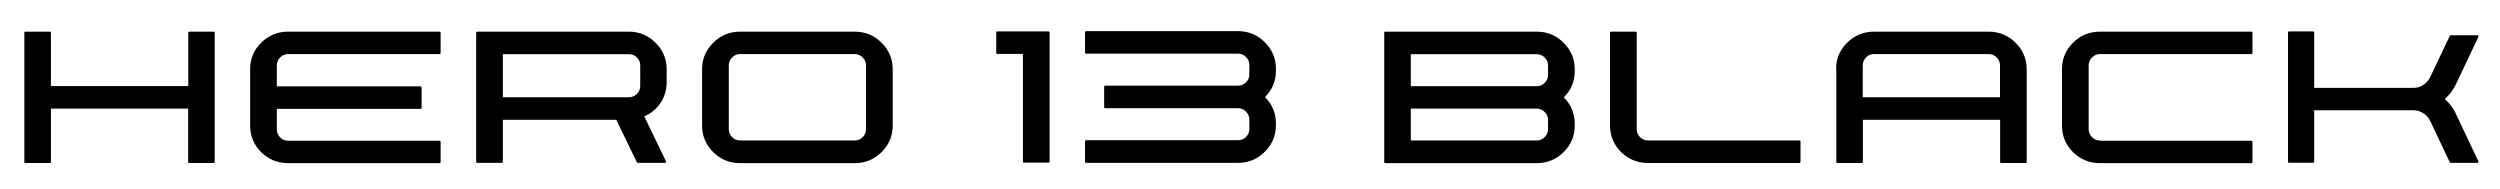 <svg xmlns="http://www.w3.org/2000/svg" id="Capa_1" viewBox="0 0 1920 145.2"><path d="M806.1,25c0-.3-.1-.5-.3-.6-.1-.2-.3-.3-.5-.3h-39.3c-.3,0-.5.1-.7.3-.1.1-.2.3-.2.6v15.5c0,.3,0,.5.2.7.2.1.4.2.7.2h19.6v82.7c0,.2,0,.4.2.6.2.1.4.2.7.2h18.8c.2,0,.4,0,.5-.2.2-.2.3-.4.3-.6V25Z"></path><path d="M979.9,52.9v1.5c0,7.8-2.8,14.6-8.4,20.2,5.6,5.6,8.4,12.3,8.4,20.2v1.4c0,8-2.9,14.8-8.6,20.4-5.7,5.7-12.6,8.5-20.7,8.5h-116.4c-.3,0-.5-.1-.7-.3-.1-.2-.2-.4-.2-.6v-15.6c0-.3.1-.5.3-.6.2-.2.4-.3.6-.3h116.4c2.5,0,4.5-.8,6.3-2.5,1.7-1.7,2.6-3.7,2.6-6.2v-7.2c0-2.4-.9-4.4-2.6-6.1-1.7-1.8-3.8-2.6-6.3-2.6h-101.7c-.3,0-.5,0-.7-.2-.1-.2-.2-.4-.2-.6v-15.7c0-.2,0-.4.2-.5.2-.2.4-.3.7-.3h101.7c2.5,0,4.5-.8,6.3-2.5,1.7-1.7,2.6-3.7,2.6-6.2v-7.2c0-2.4-.9-4.5-2.6-6.2-1.7-1.7-3.8-2.5-6.3-2.5h-116.4c-.2,0-.4,0-.6-.2-.2-.2-.3-.4-.3-.7v-15.6c0-.2.1-.4.3-.5.2-.2.4-.3.6-.3h116.4c8.1,0,15.1,2.8,20.7,8.5,5.7,5.6,8.6,12.4,8.6,20.3Z"></path><path d="M165,25.2c0-.3-.1-.5-.3-.6-.1-.2-.3-.3-.6-.3h-18.6c-.3,0-.5.1-.7.3-.1.1-.2.3-.2.6v40.9H39.1V25.2c0-.3-.1-.5-.3-.6-.1-.2-.3-.3-.5-.3h-18.7c-.3,0-.5.1-.7.3-.1.1-.2.3-.2.6v99.2c0,.2,0,.4.2.6.2.1.4.2.7.2h18.7c.2,0,.4,0,.5-.2.2-.2.3-.4.3-.6v-41h105.4v41c0,.2,0,.4.2.6.2.1.4.2.7.2h18.6c.3,0,.5,0,.6-.2.2-.2.3-.4.3-.6V25.2Z"></path><path d="M212.6,50.2c0-2.4.9-4.4,2.6-6.1,1.7-1.7,3.8-2.6,6.2-2.6h116.1c.3,0,.5,0,.6-.2.2-.2.3-.4.3-.6v-15.5c0-.3-.1-.5-.3-.6-.1-.2-.3-.3-.6-.3h-116.1c-8.1,0-15.1,2.8-20.8,8.5-5.7,5.6-8.5,12.4-8.5,20.4v43.2c0,8,2.8,14.8,8.5,20.5,5.7,5.6,12.7,8.4,20.8,8.4h116.1c.3,0,.5,0,.6-.2.2-.2.3-.4.3-.7v-15.5c0-.2-.1-.4-.3-.5-.1-.2-.3-.3-.6-.3h-116.1c-2.5,0-4.5-.8-6.2-2.5-1.7-1.7-2.6-3.8-2.6-6.2v-15.8h110.3c.3,0,.5,0,.6-.2.2-.2.3-.4.3-.7v-15.5c0-.3-.1-.5-.3-.6-.1-.2-.3-.3-.6-.3h-110.3v-15.8Z"></path><path d="M512,63.2c0,5.9-1.6,11.1-4.7,15.8-3.1,4.6-7.3,8.1-12.5,10.4l.4.8,16.3,33.7c0,.3,0,.5-.1.8-.1.3-.4.4-.7.4h-20.8c-.3,0-.6-.2-.8-.5l-15.8-32.6h-87.1v32.3c0,.2-.1.4-.3.6-.1.1-.3.2-.6.2h-18.8c-.2,0-.4,0-.6-.2-.1-.2-.2-.4-.2-.6V25.2c0-.3,0-.5.2-.6.2-.2.4-.3.6-.3h116.3c8.1,0,14.9,2.8,20.6,8.5,5.7,5.6,8.6,12.4,8.6,20.4v10.1ZM386.2,74.7h96.7c2.4,0,4.4-.8,6.2-2.5,1.7-1.7,2.6-3.7,2.6-6.2v-15.8c0-2.4-.9-4.4-2.6-6.1-1.7-1.7-3.8-2.5-6.2-2.5h-96.7v33.1Z"></path><path d="M656.3,24.3c8.1,0,15,2.8,20.7,8.5,5.7,5.6,8.6,12.4,8.6,20.4v43.2c0,8-2.9,14.8-8.6,20.5-5.7,5.6-12.6,8.4-20.7,8.4h-87.8c-8.1,0-15-2.8-20.7-8.4-5.7-5.7-8.6-12.5-8.6-20.5v-43.2c0-8,2.9-14.8,8.6-20.4,5.7-5.7,12.6-8.5,20.7-8.5h87.8ZM665.1,50.2c0-2.4-.9-4.4-2.6-6.1-1.7-1.7-3.8-2.6-6.2-2.6h-87.8c-2.4,0-4.5.9-6.2,2.6-1.7,1.7-2.6,3.7-2.6,6.1v49c0,2.4.9,4.4,2.6,6.2,1.8,1.7,3.9,2.5,6.2,2.5h87.8c2.5,0,4.5-.8,6.2-2.5,1.7-1.7,2.6-3.8,2.6-6.2v-49Z"></path><path d="M1209.4,53.2v1.4c0,7.9-2.8,14.6-8.4,20.2,5.6,5.6,8.4,12.3,8.4,20.2v1.5c0,7.9-2.9,14.7-8.6,20.4-5.7,5.6-12.6,8.4-20.7,8.4h-116.1c-.3,0-.5,0-.7-.2-.1-.2-.2-.4-.2-.6V25.2c0-.3,0-.5.2-.6.2-.2.4-.3.7-.3h116.1c8.1,0,15,2.8,20.7,8.5,5.7,5.7,8.6,12.4,8.6,20.4ZM1083.5,41.7v24.5h96.6c2.4,0,4.4-.8,6.1-2.5,1.8-1.7,2.7-3.8,2.7-6.2v-7.3c0-2.4-.9-4.4-2.7-6.1-1.7-1.7-3.8-2.5-6.1-2.5h-96.6ZM1188.9,99.3v-7.2c0-2.4-.9-4.5-2.7-6.2-1.7-1.7-3.8-2.5-6.1-2.5h-96.6v24.5h96.6c2.4,0,4.4-.8,6.1-2.5,1.8-1.7,2.7-3.7,2.7-6.2Z"></path><path d="M1382.9,108.7c0-.2-.1-.4-.3-.5-.1-.2-.3-.3-.5-.3h-116.2c-2.5,0-4.5-.8-6.3-2.5-1.7-1.7-2.6-3.8-2.6-6.2V25.2c0-.3-.1-.5-.3-.6-.1-.2-.3-.3-.6-.3h-18.8c-.2,0-.4.1-.6.3-.1.1-.2.3-.2.6v71.1c0,8,2.8,14.8,8.5,20.5,5.7,5.6,12.7,8.4,20.8,8.4h116.2c.2,0,.4,0,.5-.2.2-.2.3-.4.3-.6v-15.6Z"></path><path d="M1410.1,53.1c0-7.9,2.8-14.7,8.5-20.3,5.7-5.7,12.7-8.5,20.8-8.5h87.8c8.1,0,15,2.8,20.7,8.5,5.7,5.6,8.6,12.3,8.6,20.3v71.2c0,.3-.1.5-.3.7-.1.1-.3.2-.6.2h-18.7c-.2,0-.4,0-.6-.2-.1-.2-.2-.4-.2-.7v-32.3h-105.4v32.3c0,.3-.1.5-.3.7-.1.1-.3.2-.5.2h-18.7c-.3,0-.5,0-.7-.2-.1-.2-.2-.4-.2-.7V53.1ZM1536,74.7v-24.5c0-2.4-.9-4.5-2.7-6.2-1.7-1.7-3.8-2.5-6.1-2.5h-87.8c-2.5,0-4.5.8-6.2,2.5-1.7,1.7-2.6,3.7-2.6,6.2v24.5h105.4Z"></path><path d="M1612.9,107.9c-2.5,0-4.5-.8-6.2-2.5-1.7-1.7-2.6-3.8-2.6-6.2v-49c0-2.4.9-4.4,2.6-6.1,1.7-1.7,3.8-2.6,6.2-2.6h116.1c.3,0,.5,0,.6-.2.2-.2.3-.4.3-.6v-15.5c0-.3-.1-.5-.3-.6-.1-.2-.3-.3-.6-.3h-116.1c-8.1,0-15.1,2.8-20.8,8.5-5.7,5.6-8.5,12.4-8.5,20.4v43.2c0,8,2.8,14.8,8.5,20.5,5.7,5.6,12.7,8.4,20.8,8.4h116.1c.3,0,.5,0,.6-.2.2-.2.3-.4.3-.7v-15.5c0-.2-.1-.4-.3-.5-.1-.2-.3-.3-.6-.3h-116.1Z"></path><path d="M1886,87.1c-2.1-4.3-4.9-8-8.4-11.1,3.5-3,6.3-6.7,8.4-11l17.4-36.7c.1-.3.1-.6-.1-.8-.1-.3-.3-.4-.6-.4h-20.5c-.3,0-.6.2-.8.5l-15,31.6c-1.3,2.6-3.1,4.6-5.4,6.1-2.3,1.5-4.8,2.2-7.6,2.2h-76.1V25c0-.3-.1-.5-.3-.6-.1-.2-.3-.3-.6-.3h-18.3c-.3,0-.5.1-.7.3-.1.1-.2.3-.2.6v99.1c0,.3,0,.5.2.7.2.1.4.2.7.2h18.3c.3,0,.5,0,.6-.2.2-.2.3-.4.3-.7v-39.4h76.1c2.8,0,5.3.7,7.6,2.2,2.4,1.5,4.2,3.5,5.4,6l15,31.7c.2.3.5.5.8.5h20.5c.3,0,.5-.1.6-.4.2-.3.2-.5.1-.8l-17.4-36.7Z"></path></svg>